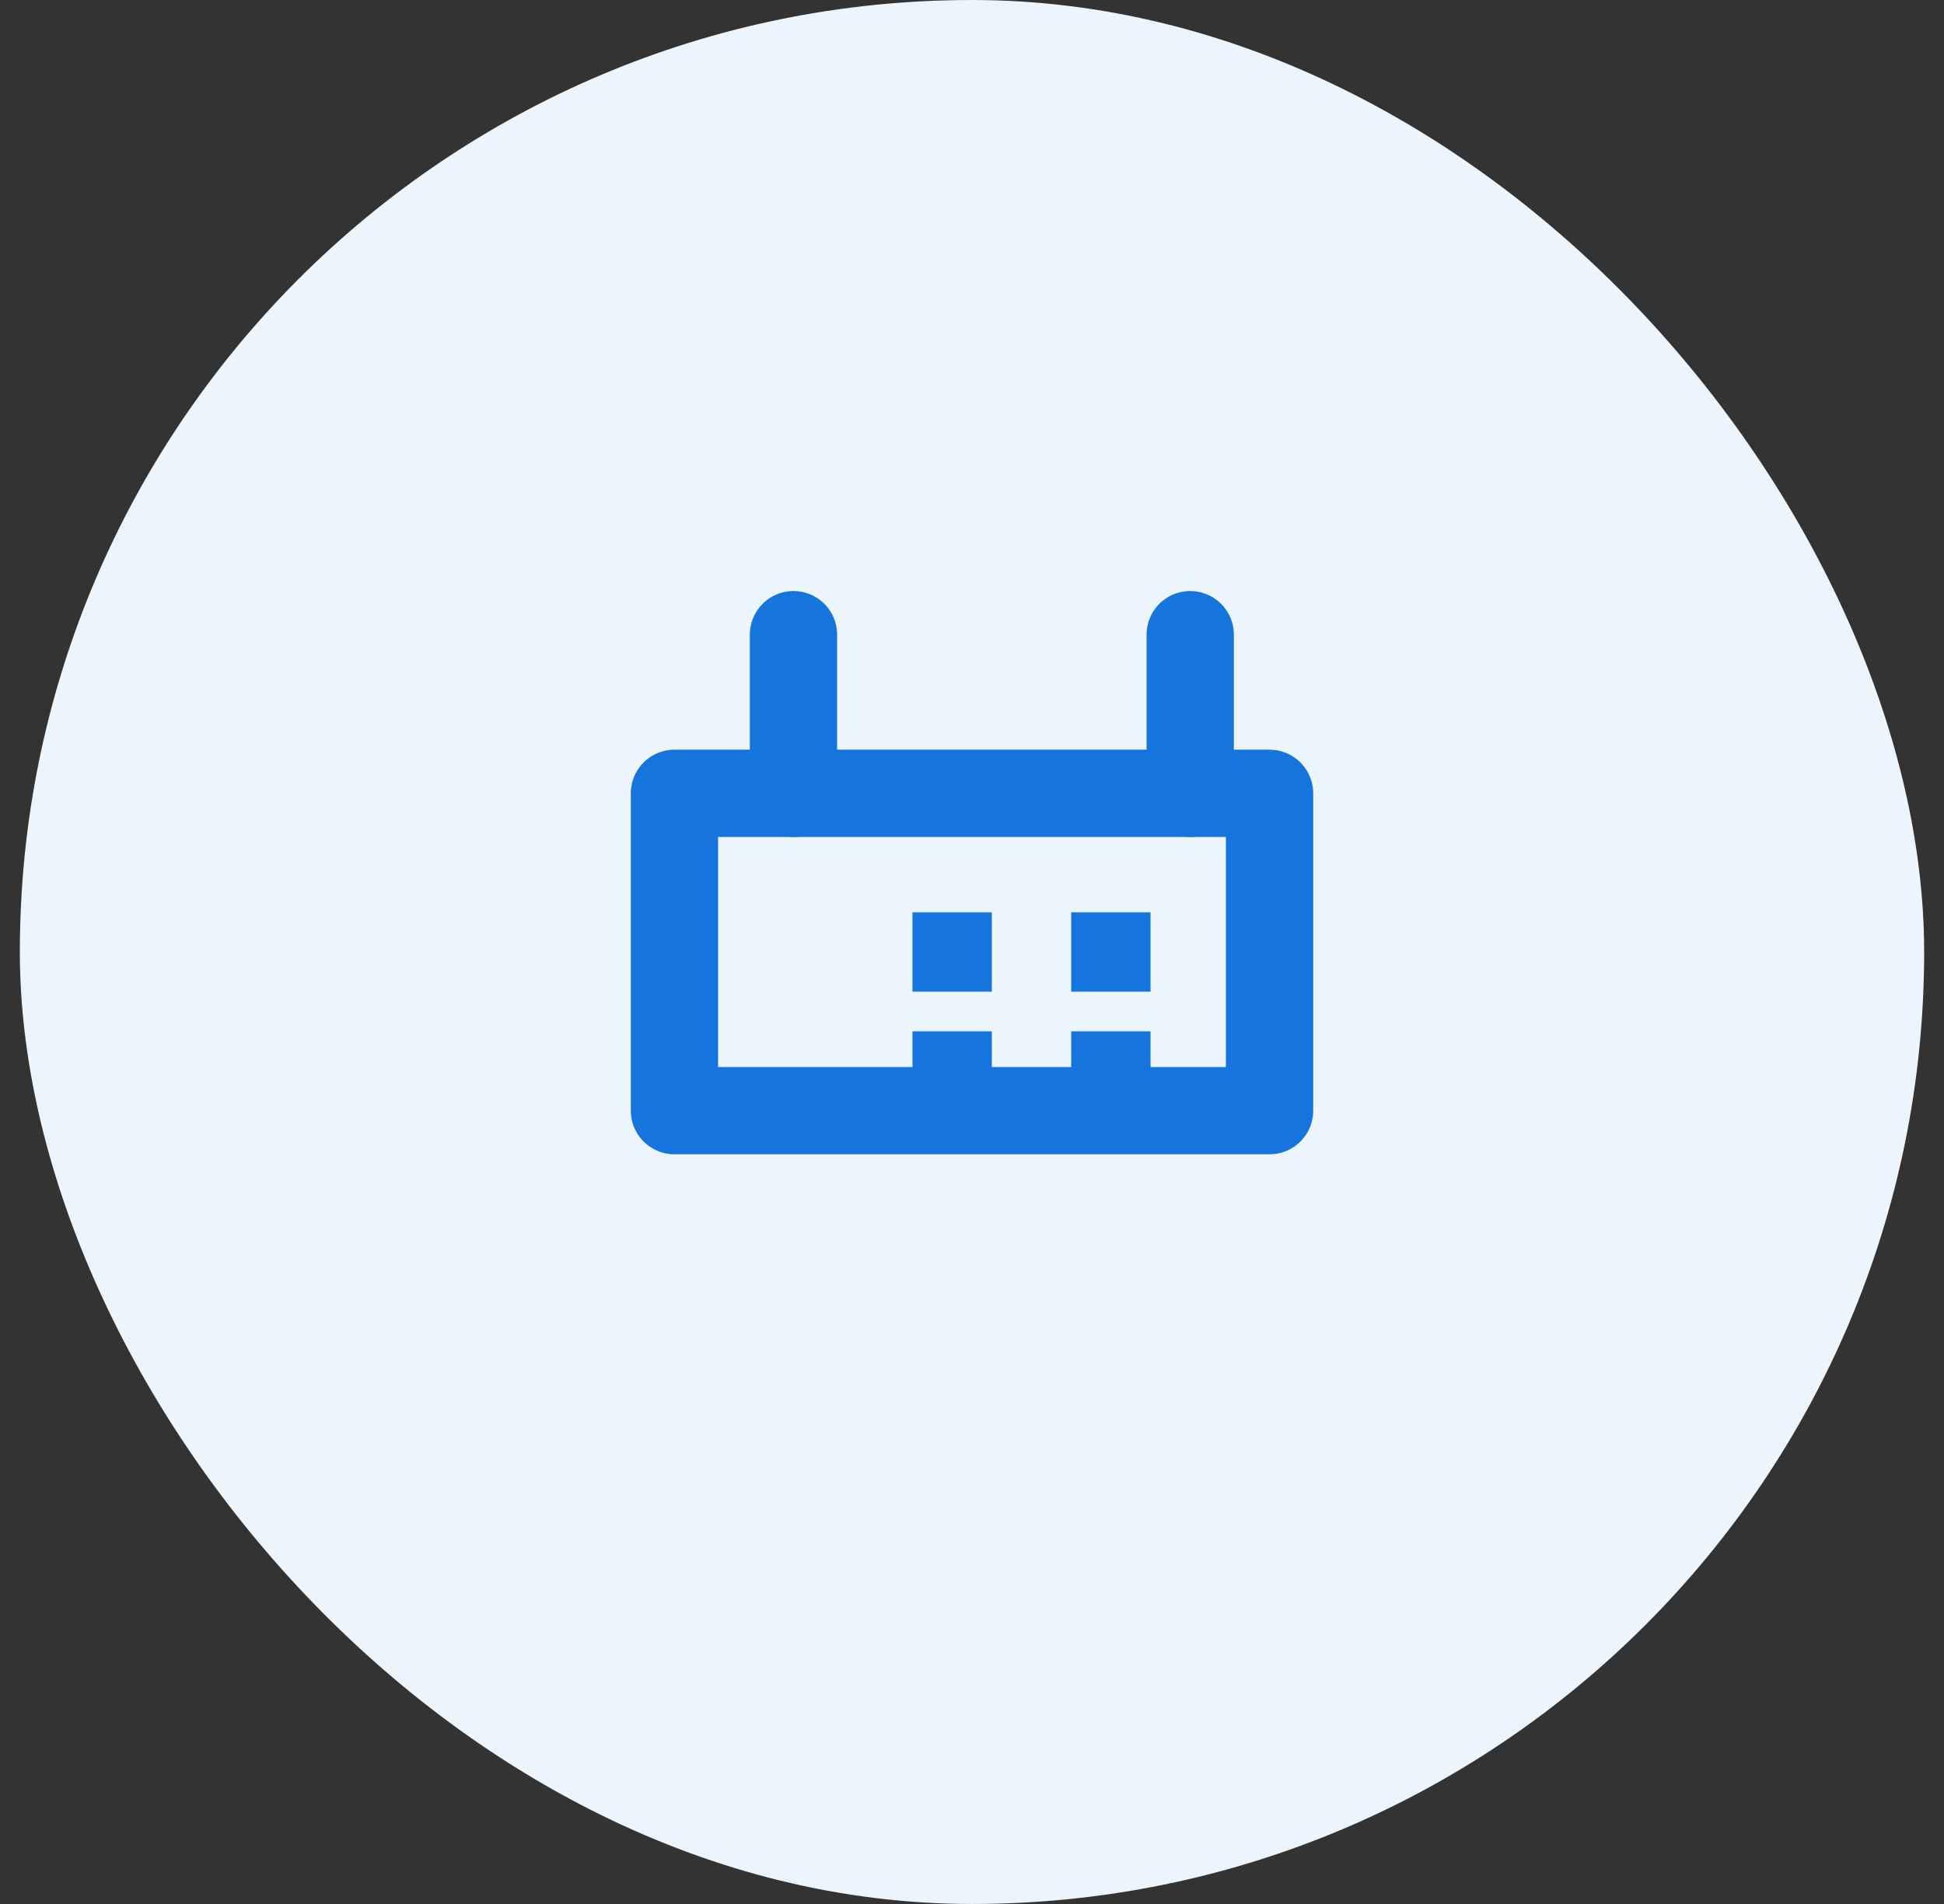 
<svg xmlns="http://www.w3.org/2000/svg" width="49" height="48" viewBox="0 0 49 48" fill="none">
  <rect x="0" y="0" width="49" height="48" fill="#333333" stroke="none"/>
  <rect x="0.5" width="48" height="48" rx="24" fill="#ECF4FC"></rect>
  <path d="M17 20H32V28H17V20Z" fill="none" stroke="#1575DD" stroke-width="2.2" stroke-linecap="round" stroke-linejoin="round"></path>
  <path d="M20 16V20M30 16V20" stroke="#1575DD" stroke-width="2.2" stroke-linecap="round" stroke-linejoin="round"></path>
  <path d="M23 23H25V25H23V23Z" fill="#1575DD"></path>
  <path d="M27 23H29V25H27V23Z" fill="#1575DD"></path>
  <path d="M23 26H25V28H23V26Z" fill="#1575DD"></path>
  <path d="M27 26H29V28H27V26Z" fill="#1575DD"></path>
</svg>
